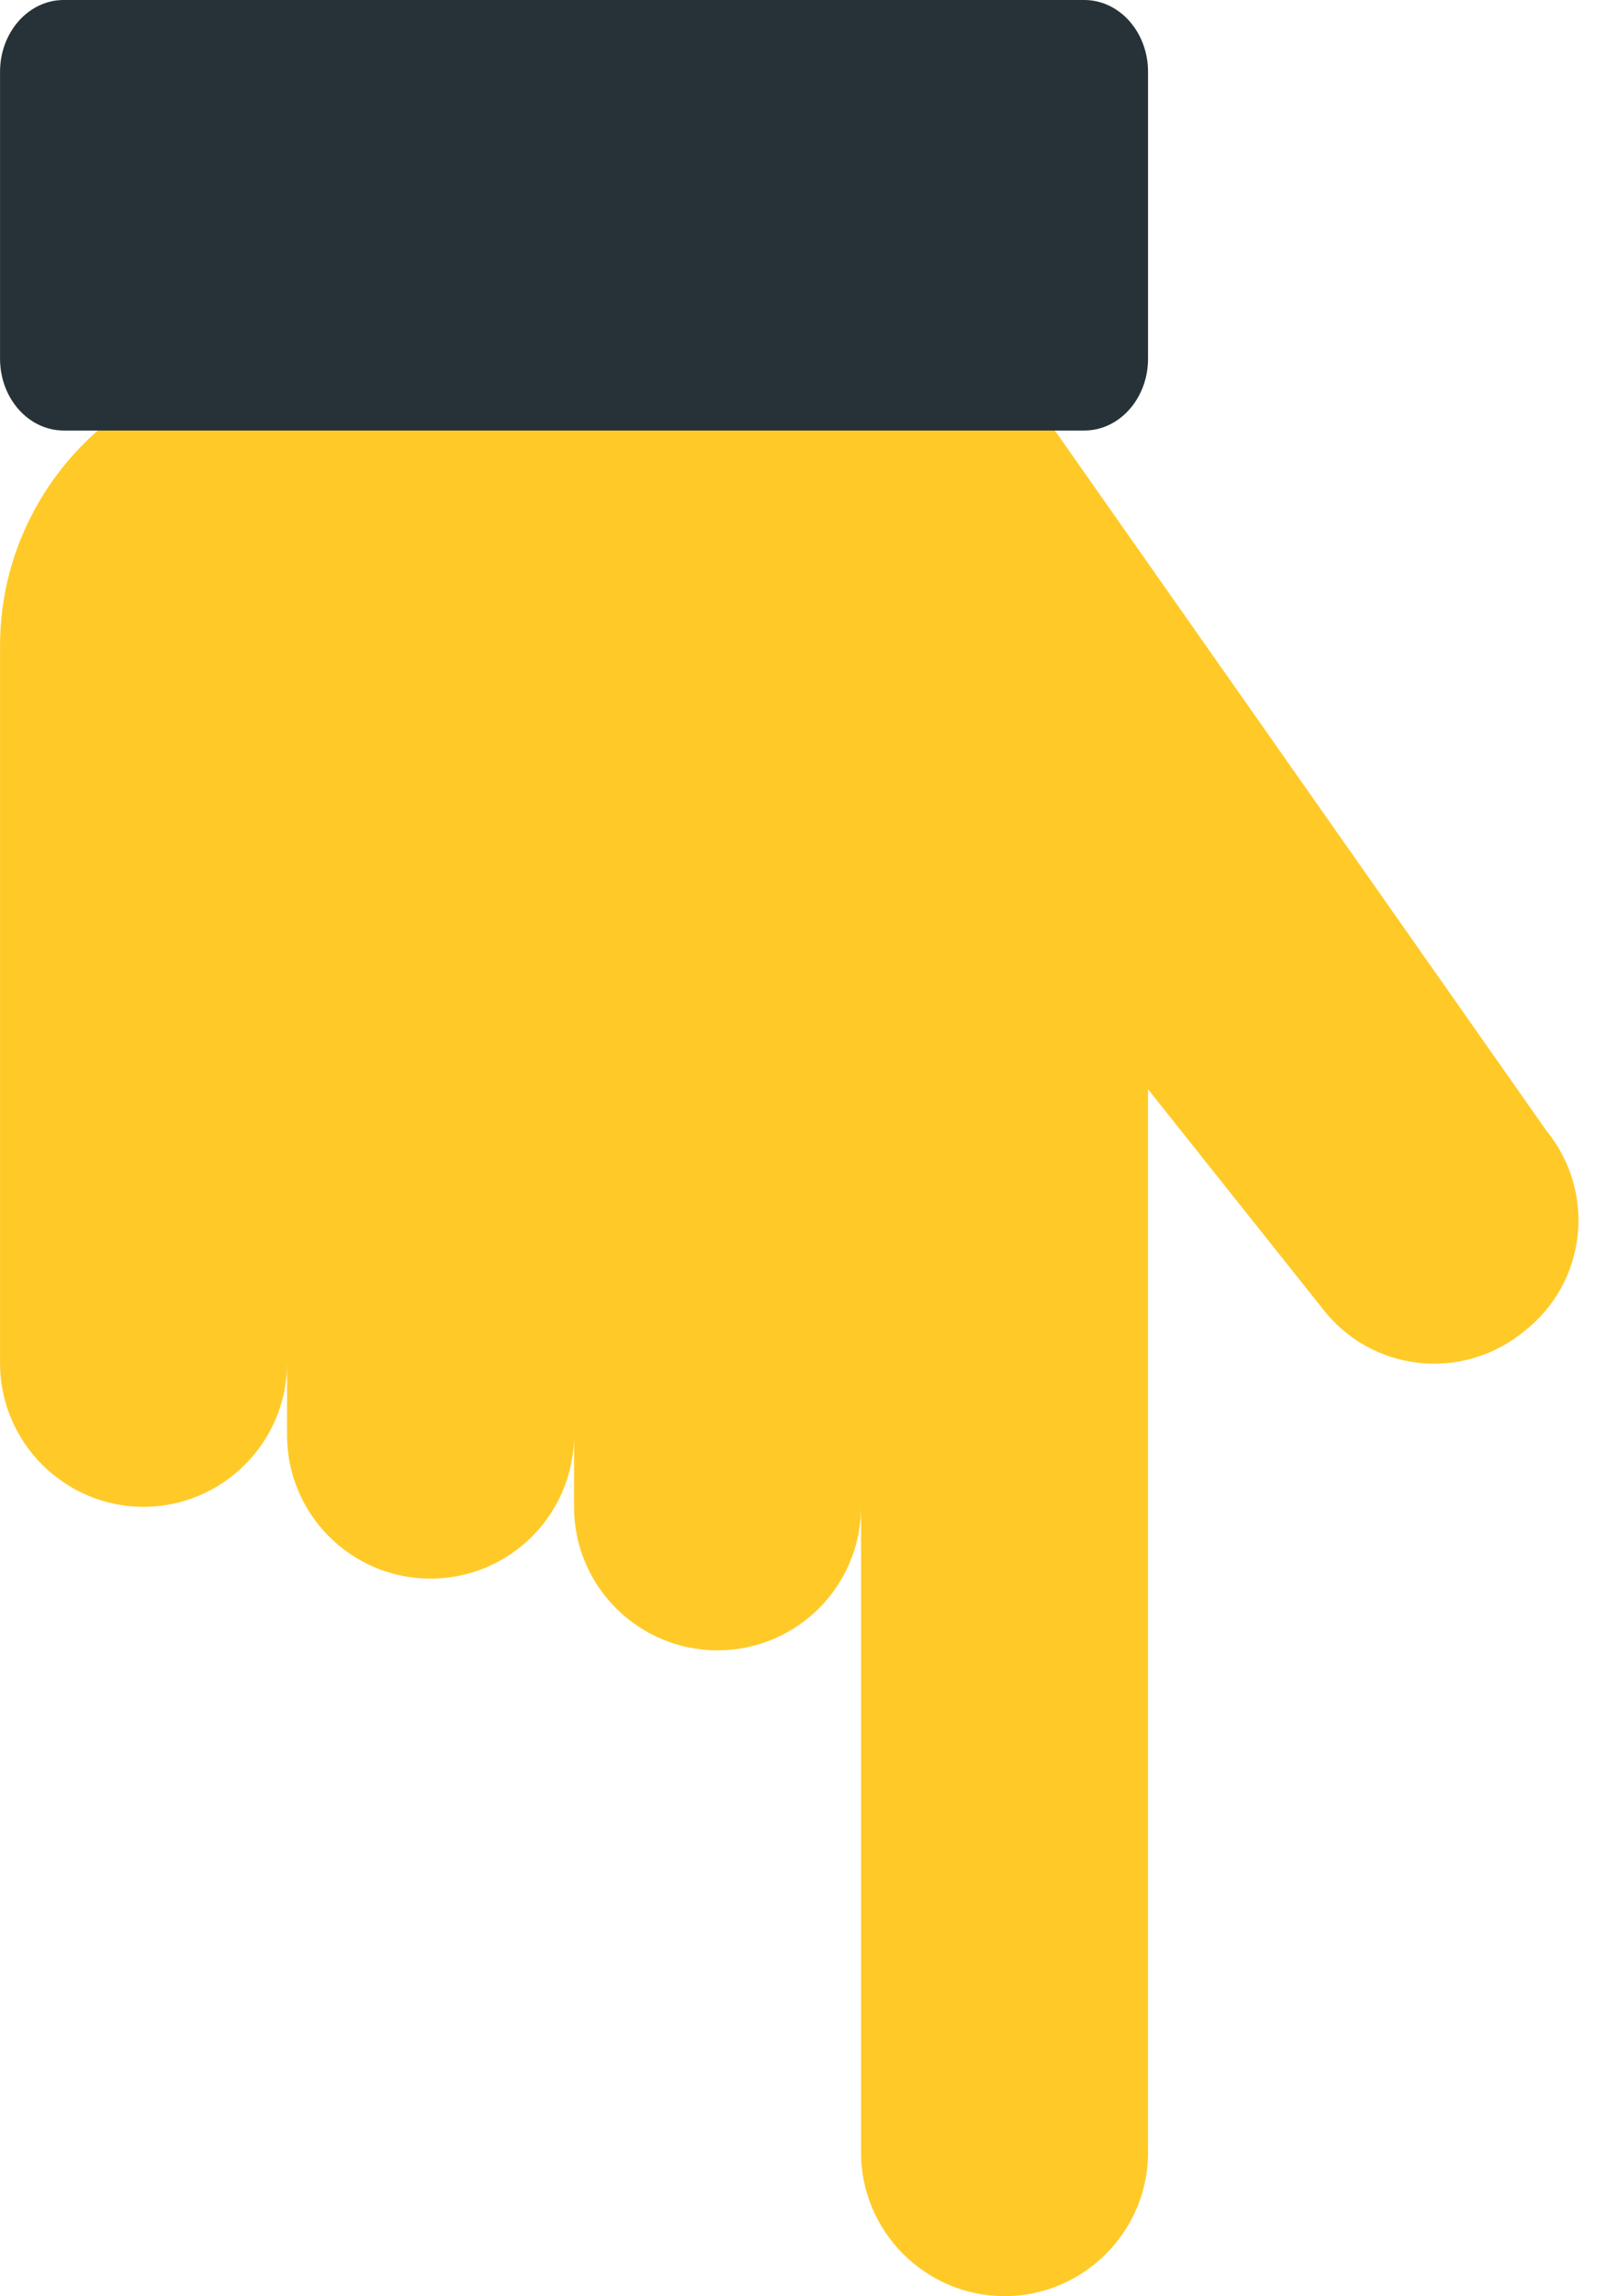 <?xml version="1.0" encoding="UTF-8"?><svg xmlns="http://www.w3.org/2000/svg" xmlns:xlink="http://www.w3.org/1999/xlink" height="409.6" preserveAspectRatio="xMidYMid meet" version="1.0" viewBox="0.0 0.4 284.9 409.6" width="284.9" zoomAndPan="magnify"><g><g id="change1_1"><path d="M 102.406 256.398 C 102.406 270.531 90.938 282.004 76.805 282.004 C 62.676 282.004 51.207 270.531 51.207 256.398 L 51.207 218.004 L 51.207 243.598 C 51.207 257.68 39.688 269.199 25.605 269.199 C 11.527 269.199 0.008 257.68 0.008 243.598 L 0.008 115.598 C 0.008 87.438 23.047 64.398 51.207 64.398 L 165.895 64.398 C 174.238 64.398 182.047 68.469 186.836 75.277 L 275.898 202.129 C 284.859 213.133 283.066 229.262 271.801 237.965 C 260.793 246.926 244.664 245.133 235.961 233.871 L 204.805 194.703 L 204.805 384.398 C 204.805 398.477 193.285 410 179.207 410 C 165.125 410 153.605 398.477 153.605 384.398 L 153.605 218.004 L 153.605 269.199 C 153.605 283.328 142.137 294.797 128.008 294.797 C 113.875 294.797 102.406 283.328 102.406 269.199 L 102.406 230.797" fill="#ffca28"/></g><g id="change2_1"><path d="M 204.805 13.199 L 204.805 64.398 C 204.805 71.465 199.711 77.199 193.441 77.199 L 11.371 77.199 C 5.102 77.199 0.008 71.465 0.008 64.398 L 0.008 13.199 C 0.008 6.133 5.102 0.398 11.371 0.398 L 193.414 0.398 C 199.711 0.398 204.805 6.133 204.805 13.199 Z M 204.805 13.199" fill="#263238"/></g></g></svg>